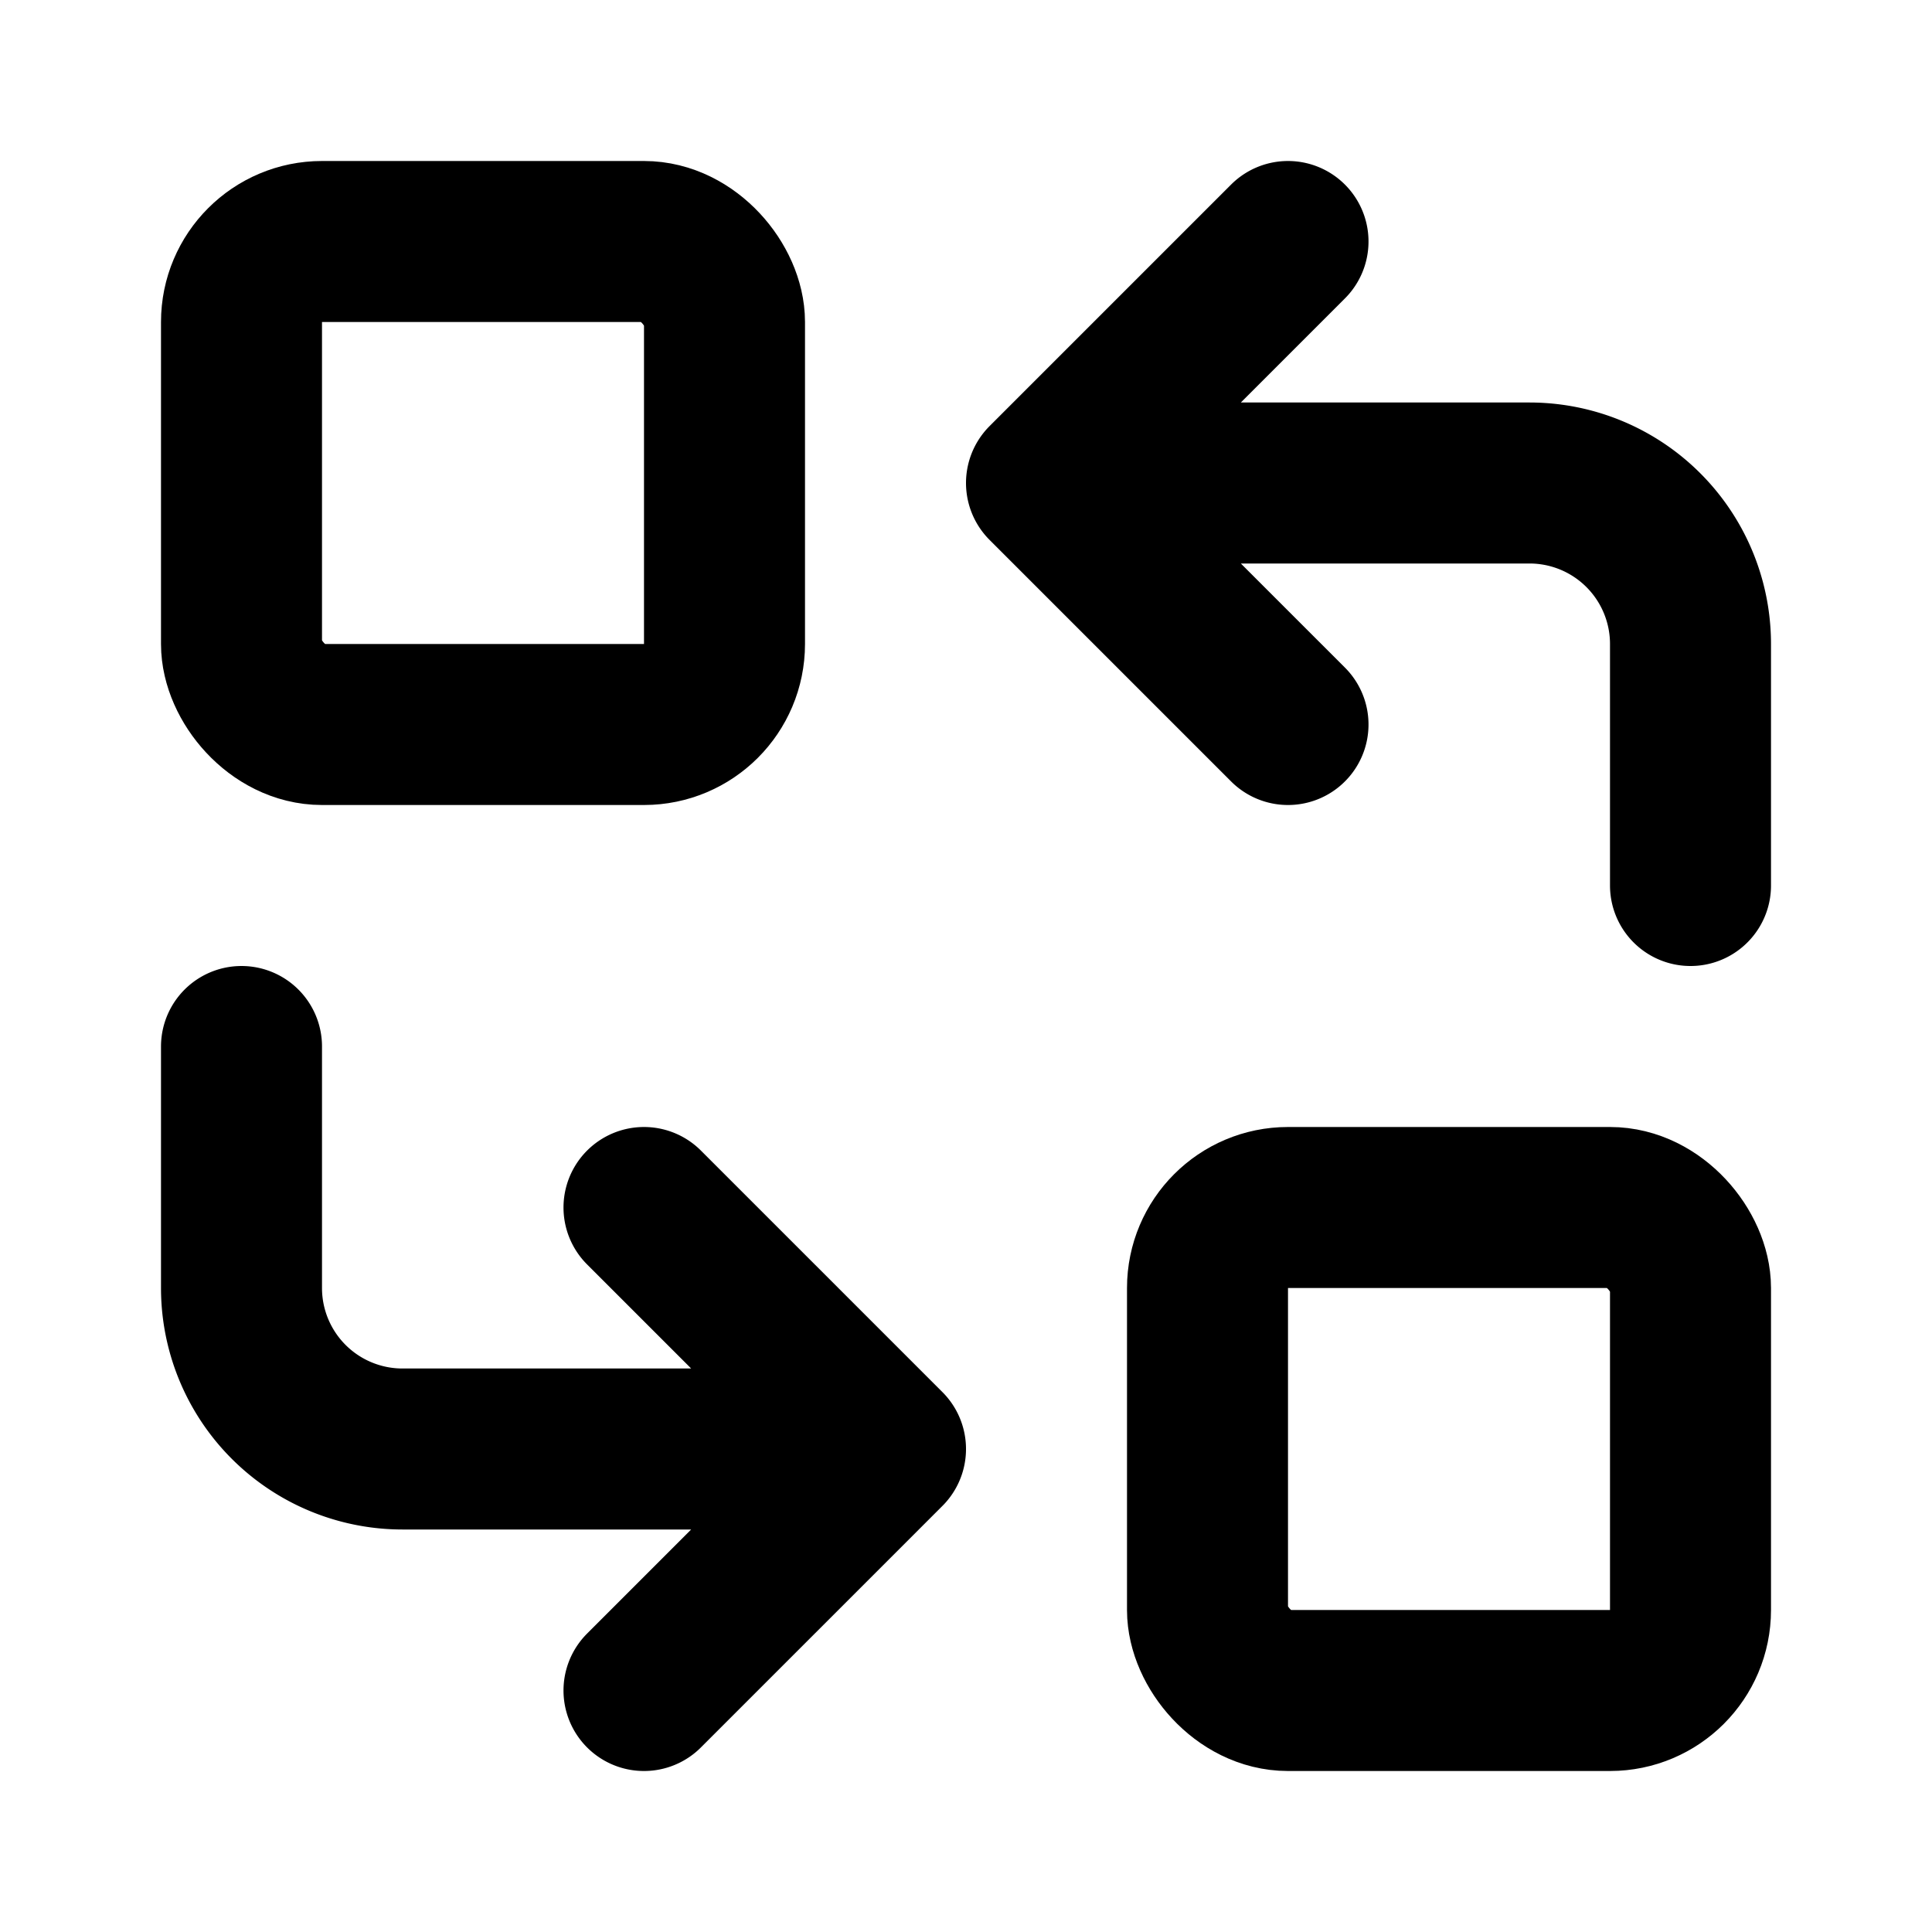 <svg xmlns="http://www.w3.org/2000/svg" class="icon icon-tabler icon-tabler-replace" width="24" height="24" viewBox="0 0 24 24" stroke-width="2" stroke="currentColor" fill="none" stroke-linecap="round" stroke-linejoin="round">
  <desc>Download more icon variants from https://tabler-icons.io/i/replace</desc>
  <path stroke="none" d="M0 0h24v24H0z" fill="none"/>
  <rect x="3" y="3" width="6" height="6" rx="1" />
  <rect x="15" y="15" width="6" height="6" rx="1" />
  <path d="M21 11v-3a2 2 0 0 0 -2 -2h-6l3 3m0 -6l-3 3" />
  <path d="M3 13v3a2 2 0 0 0 2 2h6l-3 -3m0 6l3 -3" />
</svg>


